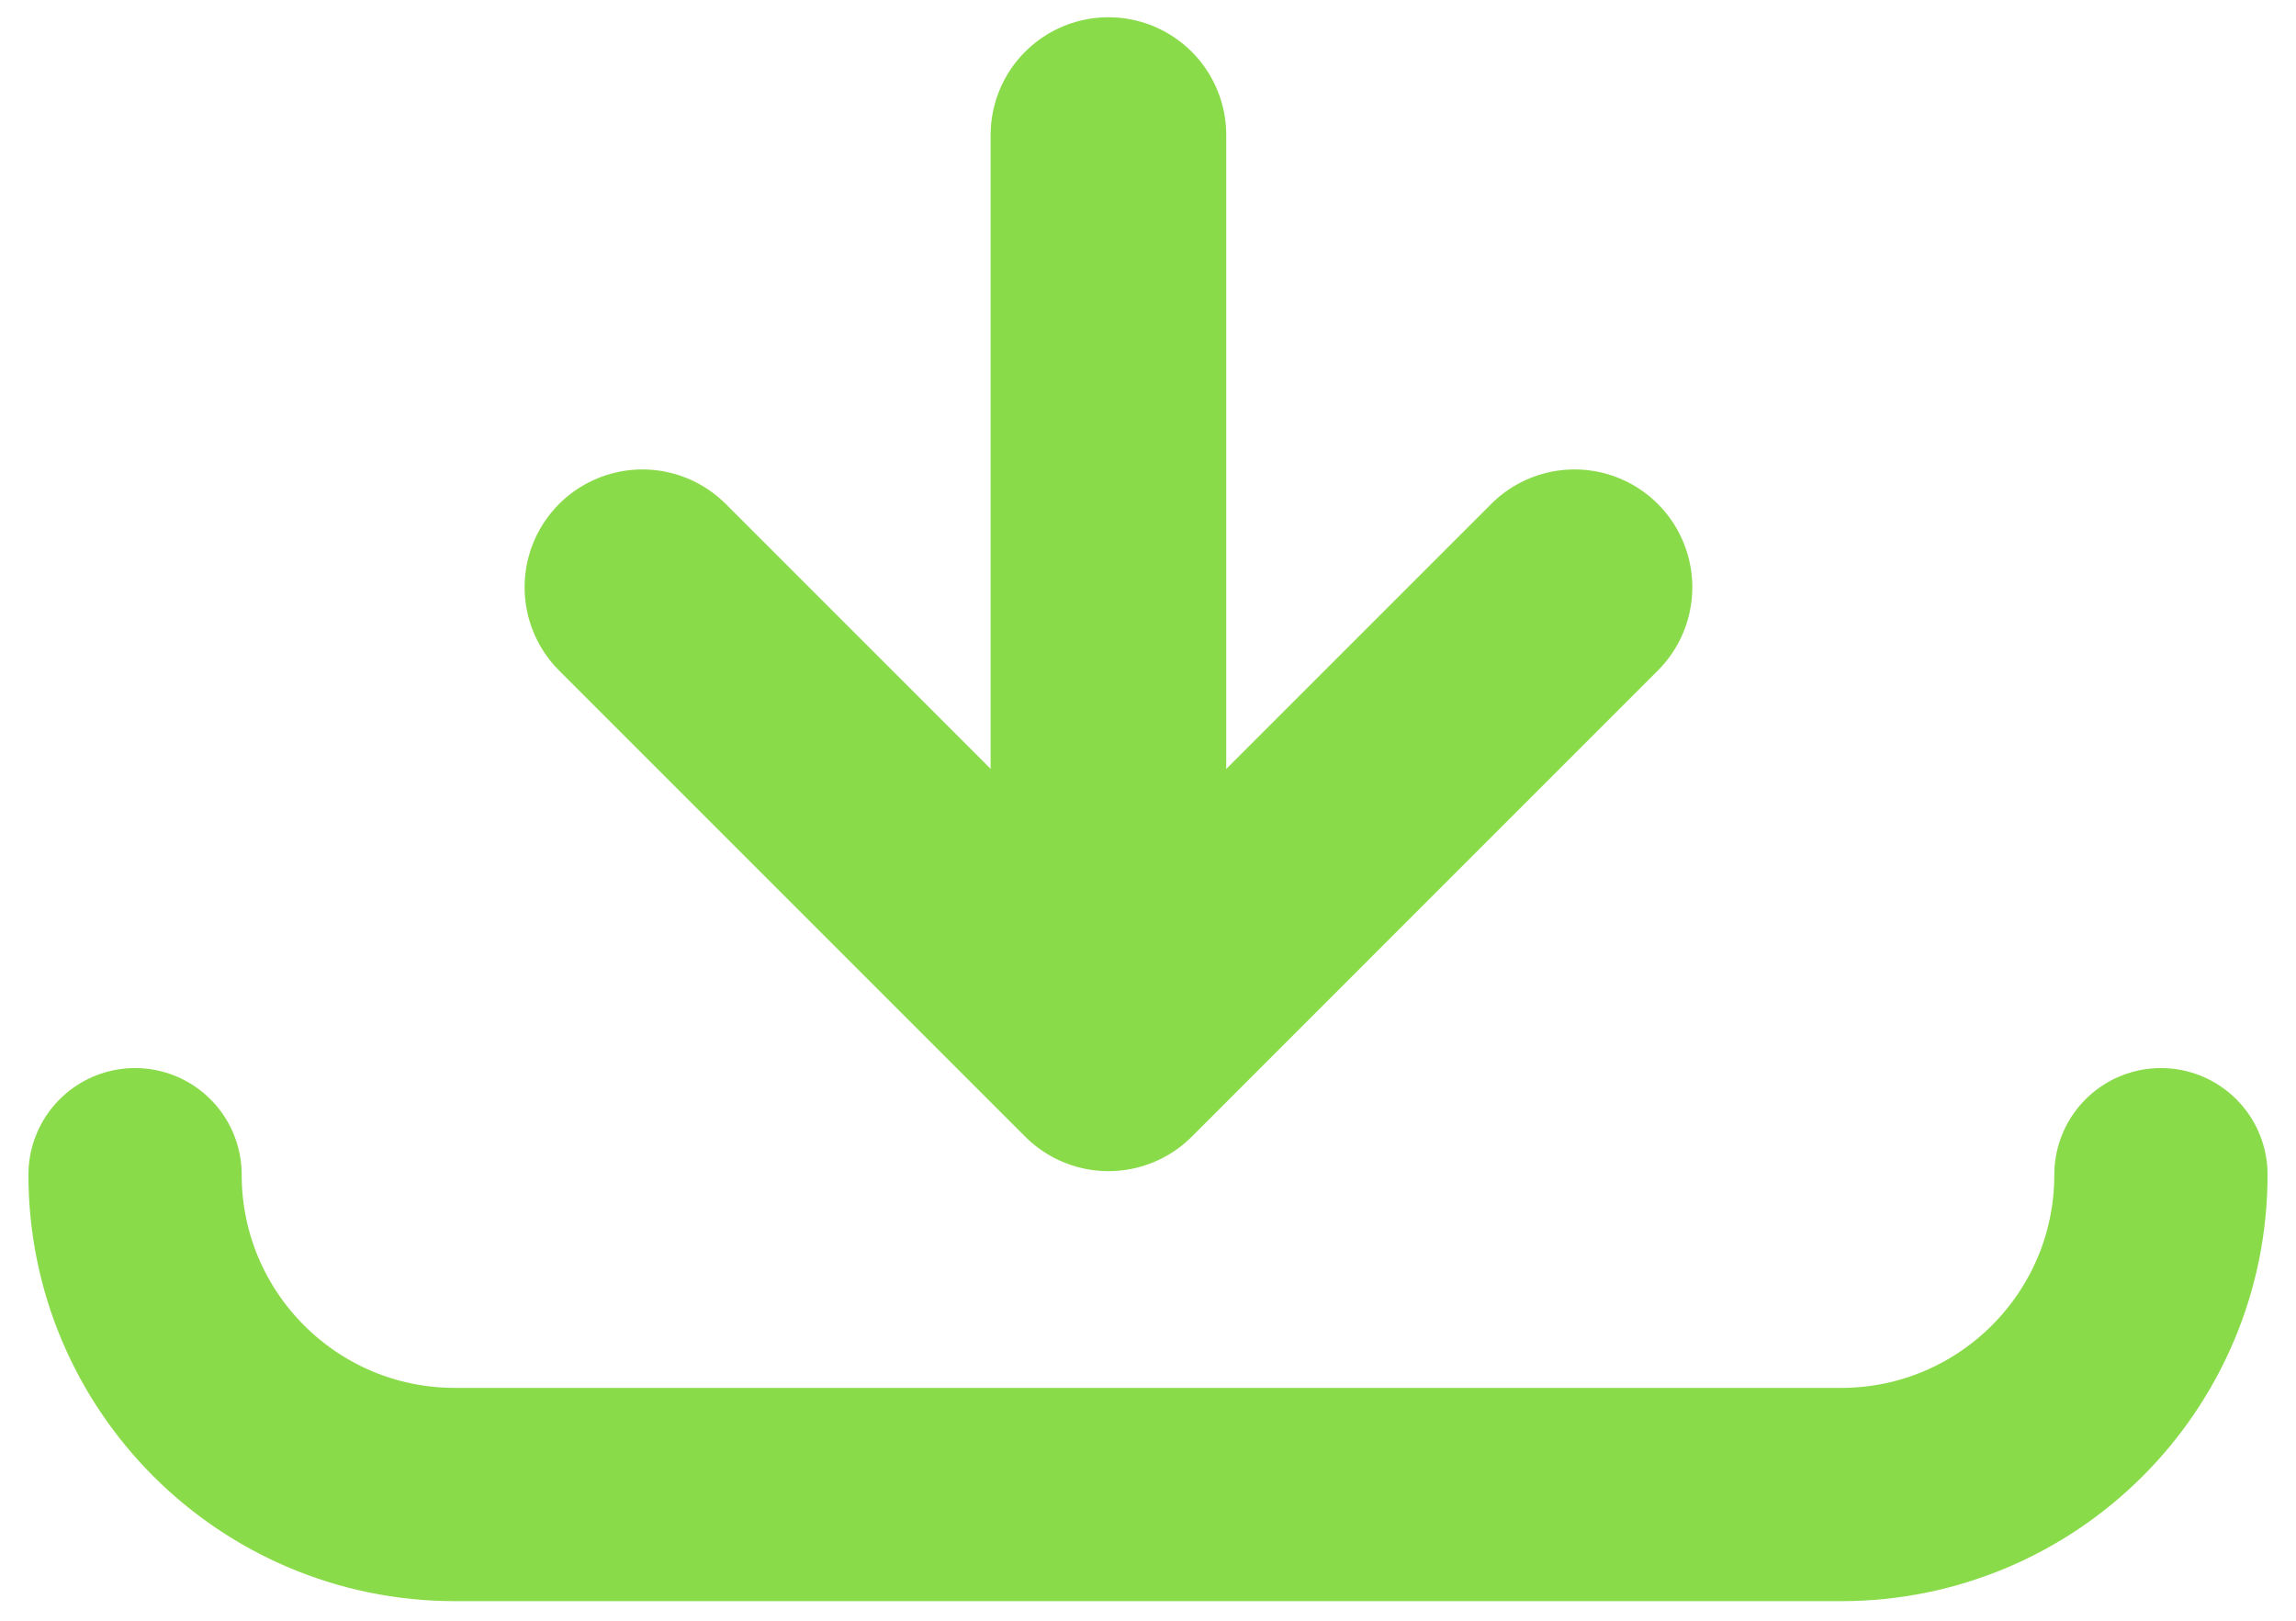 <svg width="34" height="24" viewBox="0 0 34 24" fill="none" xmlns="http://www.w3.org/2000/svg">
<path d="M23.316 8.696L16.415 15.598L9.513 8.696" stroke="#89DB4A" stroke-width="3.489" stroke-linecap="round" stroke-linejoin="round"/>
<path d="M16.414 14.145L16.414 2" stroke="#89DB4A" stroke-width="3.489" stroke-linecap="round" stroke-linejoin="round"/>
<path d="M2 17.395V17.395C2 20.011 4.121 22.131 6.737 22.131H27.263C29.879 22.131 32 20.011 32 17.395V17.395" stroke="#89DB4A" stroke-width="3.158" stroke-linecap="round"/>
</svg>
